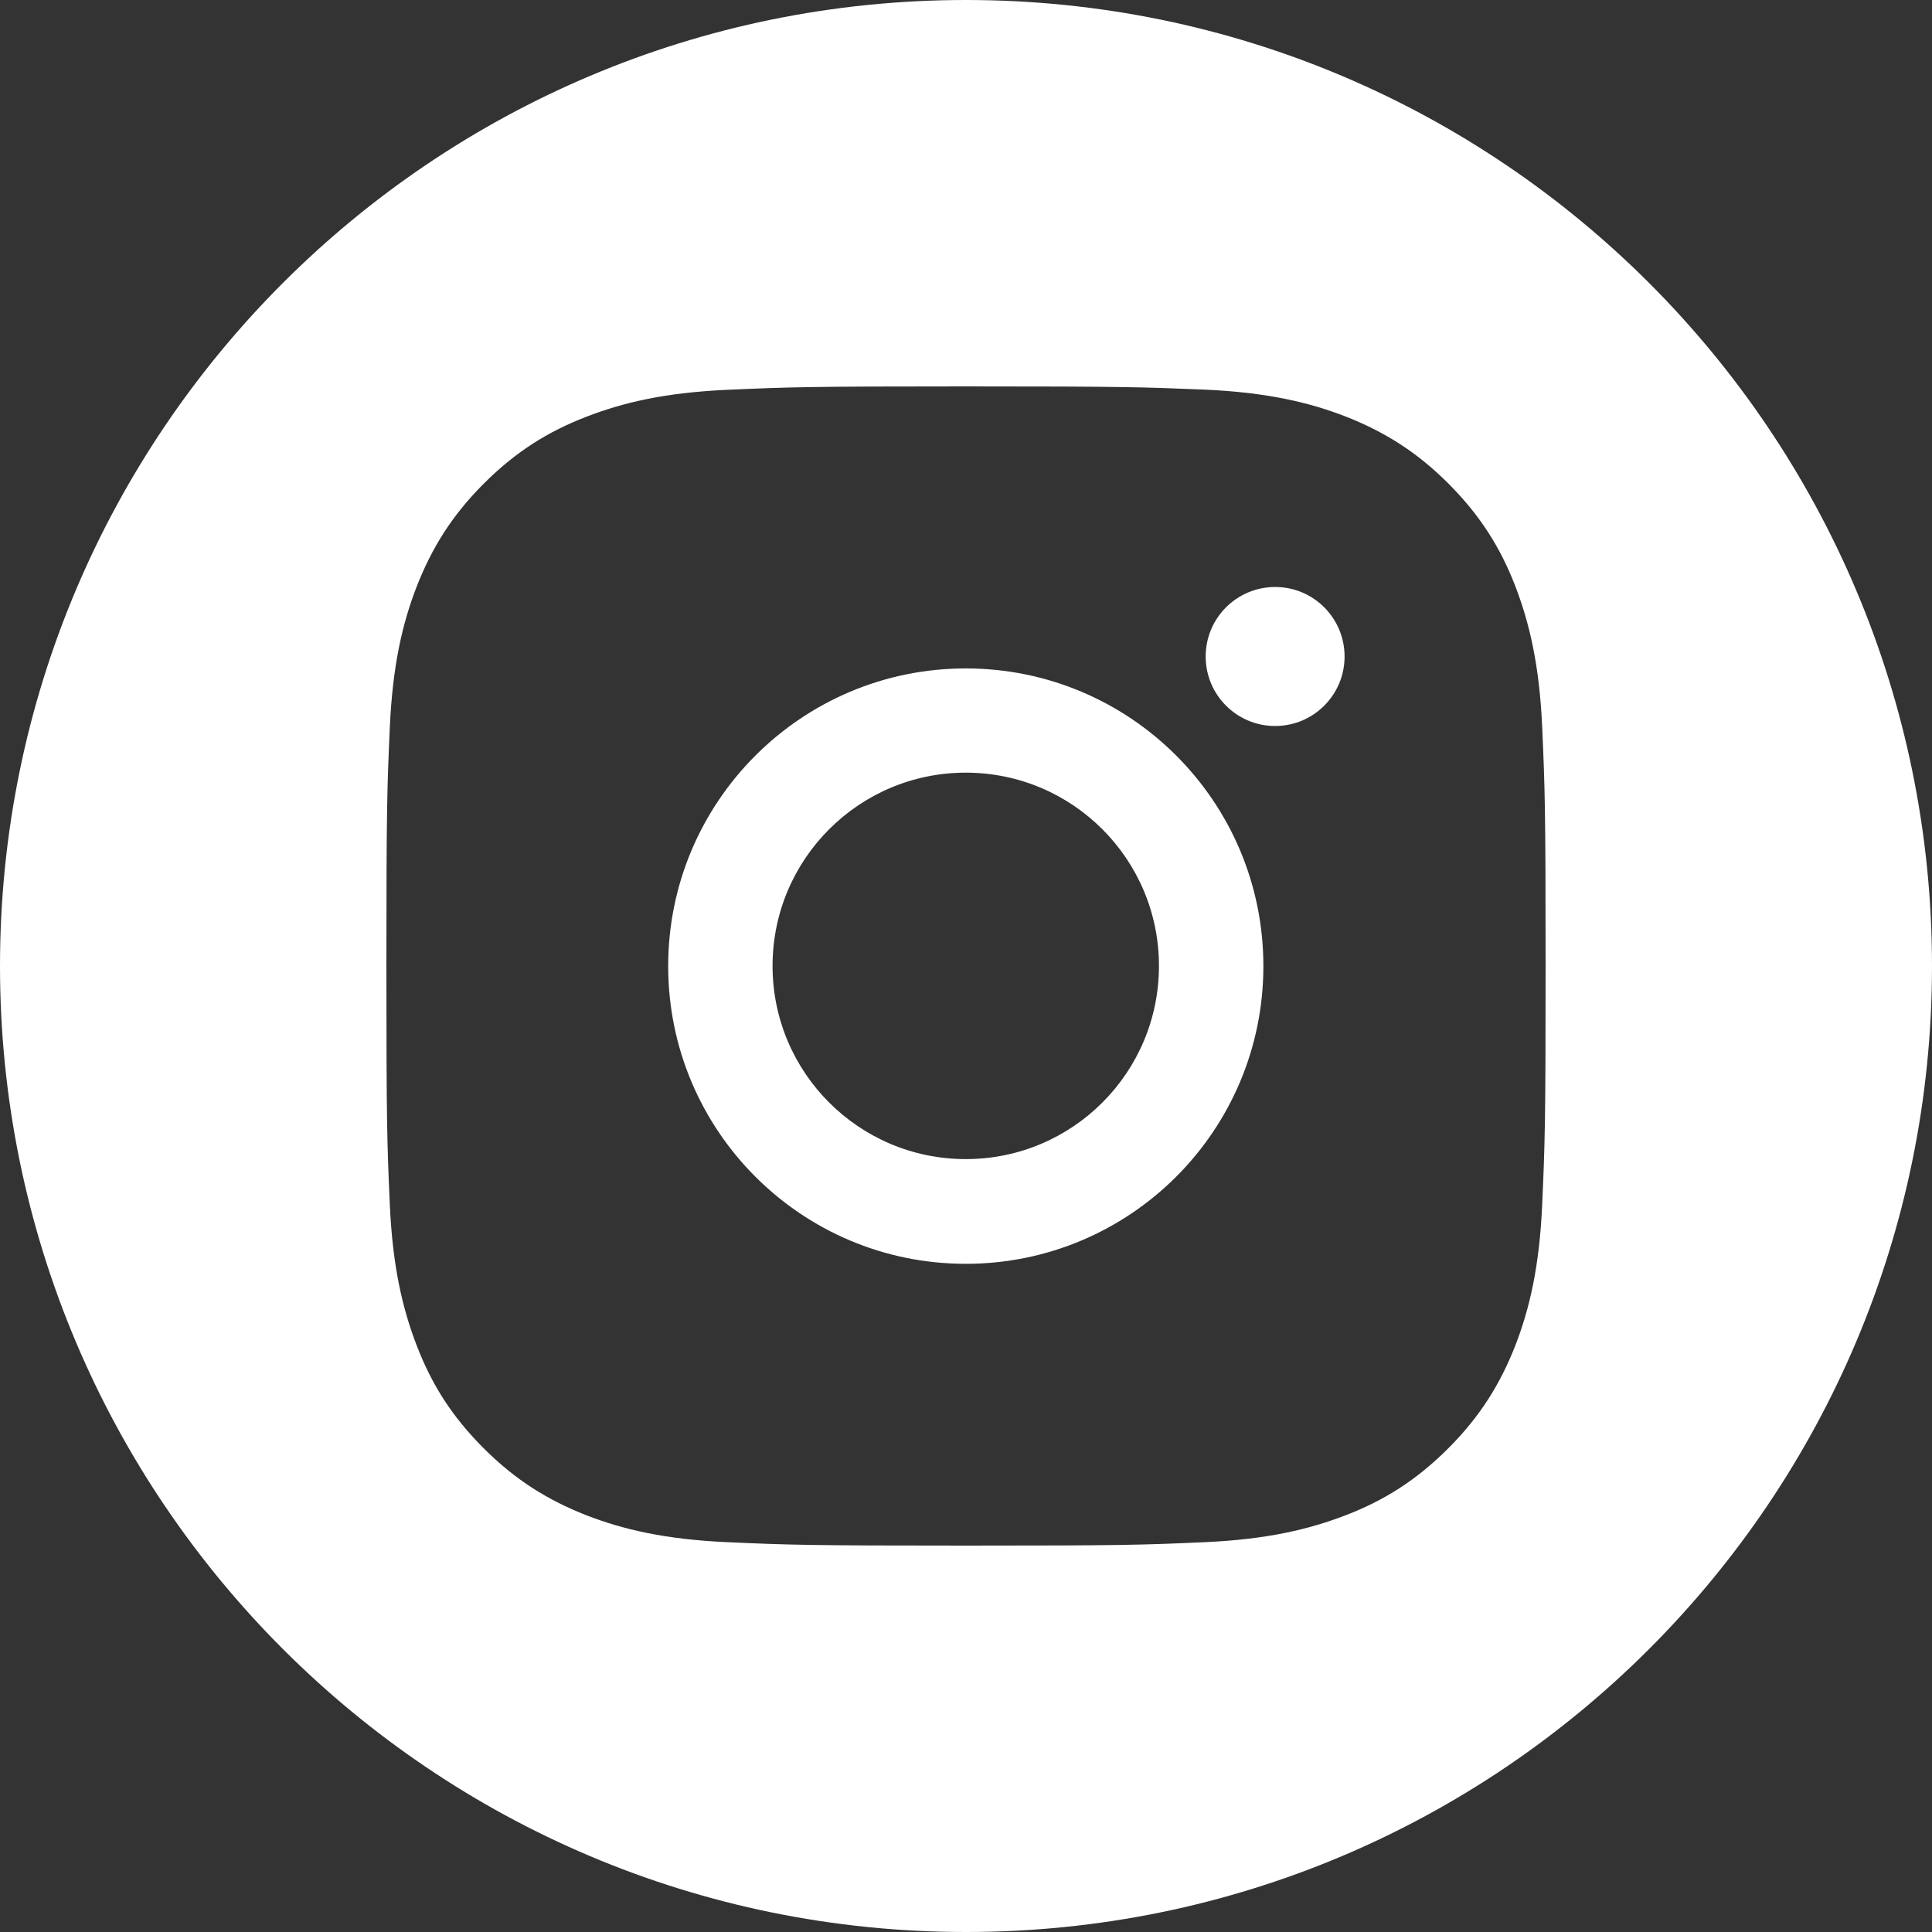 <svg width="40" height="40" viewBox="0 0 40 40" fill="none" xmlns="http://www.w3.org/2000/svg">
<rect x="0" y="0" width="40" height="40" fill="#333333" stroke="none"/>
<path fill-rule="evenodd" clip-rule="evenodd" d="M20 40C31.046 40 40 31.046 40 20C40 8.954 31.046 0 20 0C8.954 0 0 8.954 0 20C0 31.046 8.954 40 20 40ZM19.995 8C16.738 8 16.329 8.014 15.048 8.071C13.771 8.129 12.9 8.333 12.138 8.629C11.348 8.934 10.681 9.348 10.014 10.015C9.348 10.681 8.938 11.353 8.629 12.139C8.333 12.901 8.129 13.773 8.071 15.054C8.014 16.33 8 16.74 8 19.998C8 23.255 8.014 23.665 8.071 24.946C8.129 26.223 8.333 27.094 8.629 27.861C8.933 28.652 9.348 29.319 10.014 29.985C10.681 30.652 11.352 31.062 12.138 31.371C12.9 31.667 13.771 31.871 15.052 31.929C16.333 31.986 16.738 32 20 32C23.262 32 23.667 31.986 24.948 31.929C26.224 31.871 27.095 31.667 27.862 31.371C28.652 31.067 29.319 30.652 29.986 29.985C30.652 29.319 31.062 28.647 31.372 27.861C31.667 27.099 31.872 26.227 31.929 24.946C31.986 23.665 32 23.26 32 19.998C32 16.735 31.986 16.33 31.929 15.049C31.872 13.773 31.667 12.901 31.372 12.134C31.067 11.344 30.652 10.677 29.986 10.01C29.319 9.343 28.648 8.934 27.862 8.624C27.1 8.329 26.229 8.124 24.948 8.067C23.662 8.014 23.252 8 19.995 8ZM27.838 13.592C27.838 14.387 27.195 15.031 26.4 15.031C25.606 15.031 24.962 14.387 24.962 13.592C24.962 12.797 25.606 12.153 26.4 12.153C27.195 12.153 27.838 12.797 27.838 13.592ZM13.834 20.002C13.834 16.597 16.595 13.839 19.995 13.839C23.4 13.839 26.157 16.597 26.157 20.002C26.157 23.408 23.4 26.166 19.995 26.166C16.591 26.166 13.834 23.408 13.834 20.002ZM15.995 19.998C15.995 22.208 17.786 23.998 19.995 23.998C22.205 23.998 23.995 22.208 23.995 19.998C23.995 17.788 22.205 15.997 19.995 15.997C17.786 15.997 15.995 17.788 15.995 19.998Z" fill="white"/>
</svg>
